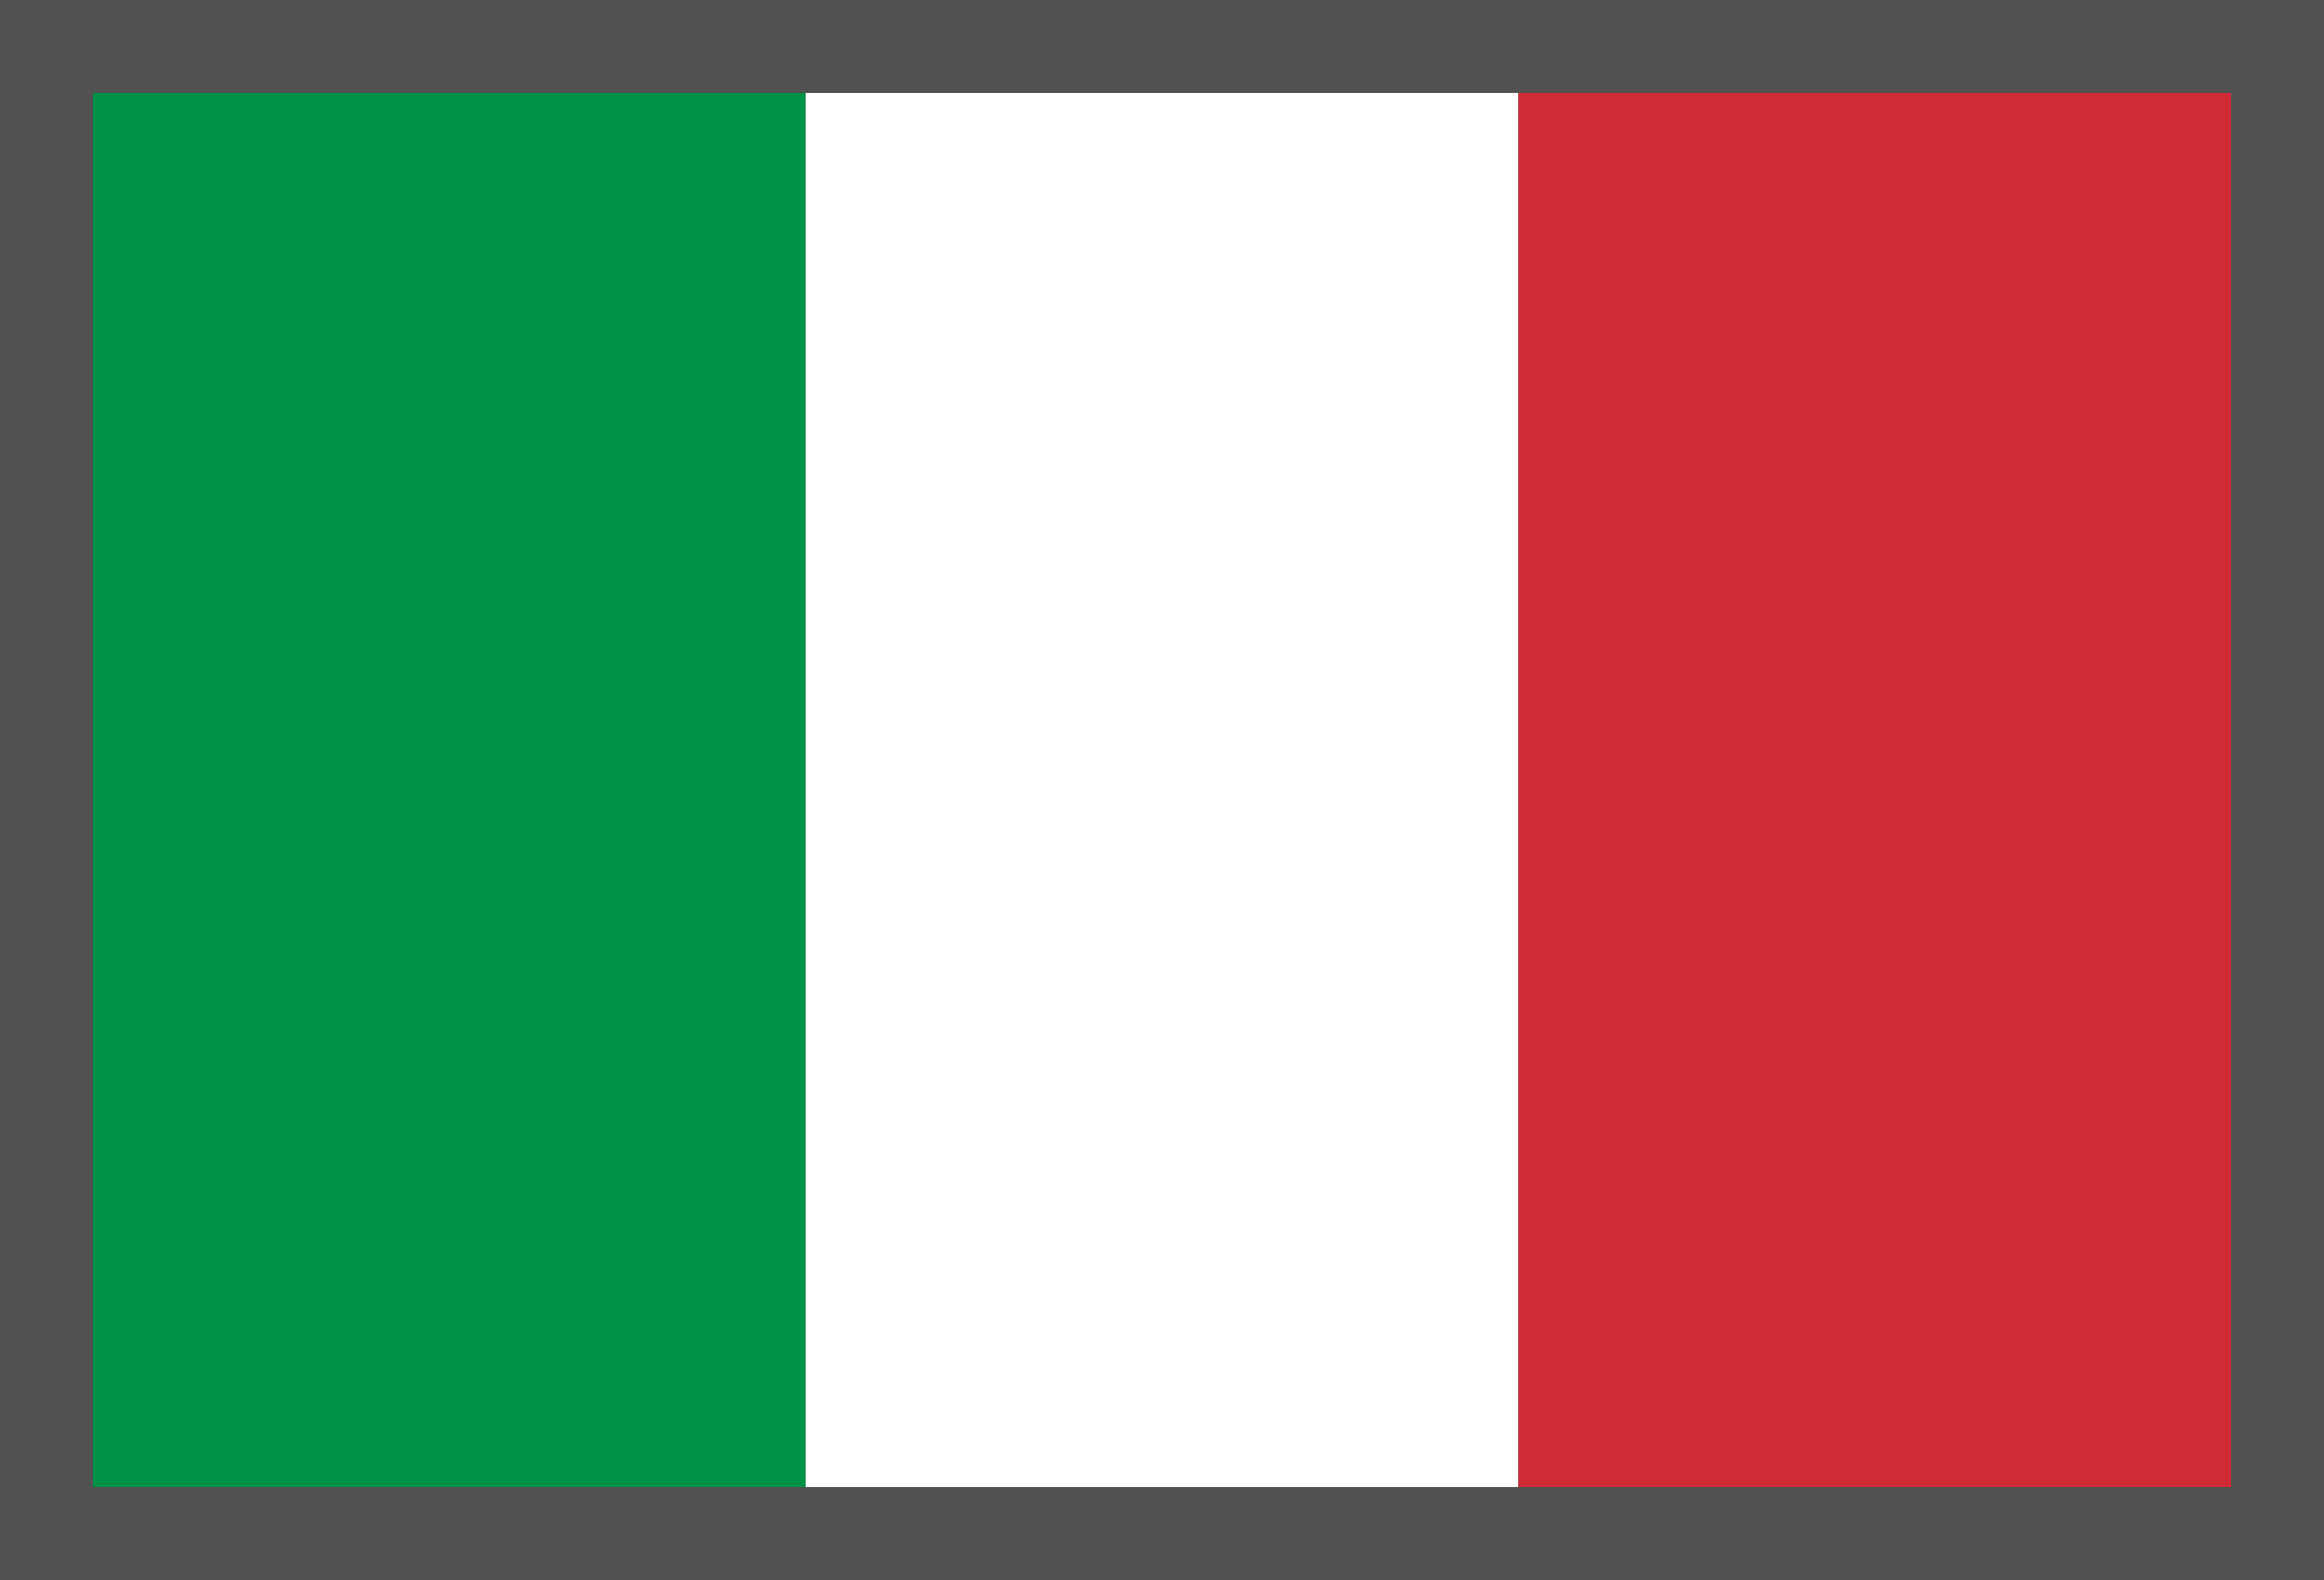 <?xml version="1.0" encoding="utf-8"?>
<!-- Generator: Adobe Illustrator 15.1.0, SVG Export Plug-In  -->
<!DOCTYPE svg PUBLIC "-//W3C//DTD SVG 1.1//EN" "http://www.w3.org/Graphics/SVG/1.1/DTD/svg11.dtd">
<svg version="1.1"
	 xmlns="http://www.w3.org/2000/svg" xmlns:xlink="http://www.w3.org/1999/xlink" xmlns:a="http://ns.adobe.com/AdobeSVGViewerExtensions/3.0/"
	 x="0px" y="0px" width="25px" height="17px" viewBox="0 17 25 17" overflow="visible" enable-background="new 0 17 25 17"
	 xml:space="preserve">
<rect x="0" y="17" width="25" height="17" fill="#333333" stroke="none"/>
<defs>
</defs>
<rect y="17" opacity="0.15" fill="#FFFFFF" width="25" height="17"/>
<rect opacity="0.15" fill="#FFFFFF" width="25" height="17"/>
<rect x="1" y="18" fill="#009246" width="7.666" height="15"/>
<rect x="8.667" y="18" fill="#FFFFFF" width="7.666" height="15"/>
<rect x="16.334" y="18" fill="#CE2B37" width="7.666" height="15"/>
<rect id="_x3C_Slice_x3E__2_" y="17" display="none" fill="none" width="25" height="17"/>
</svg>
